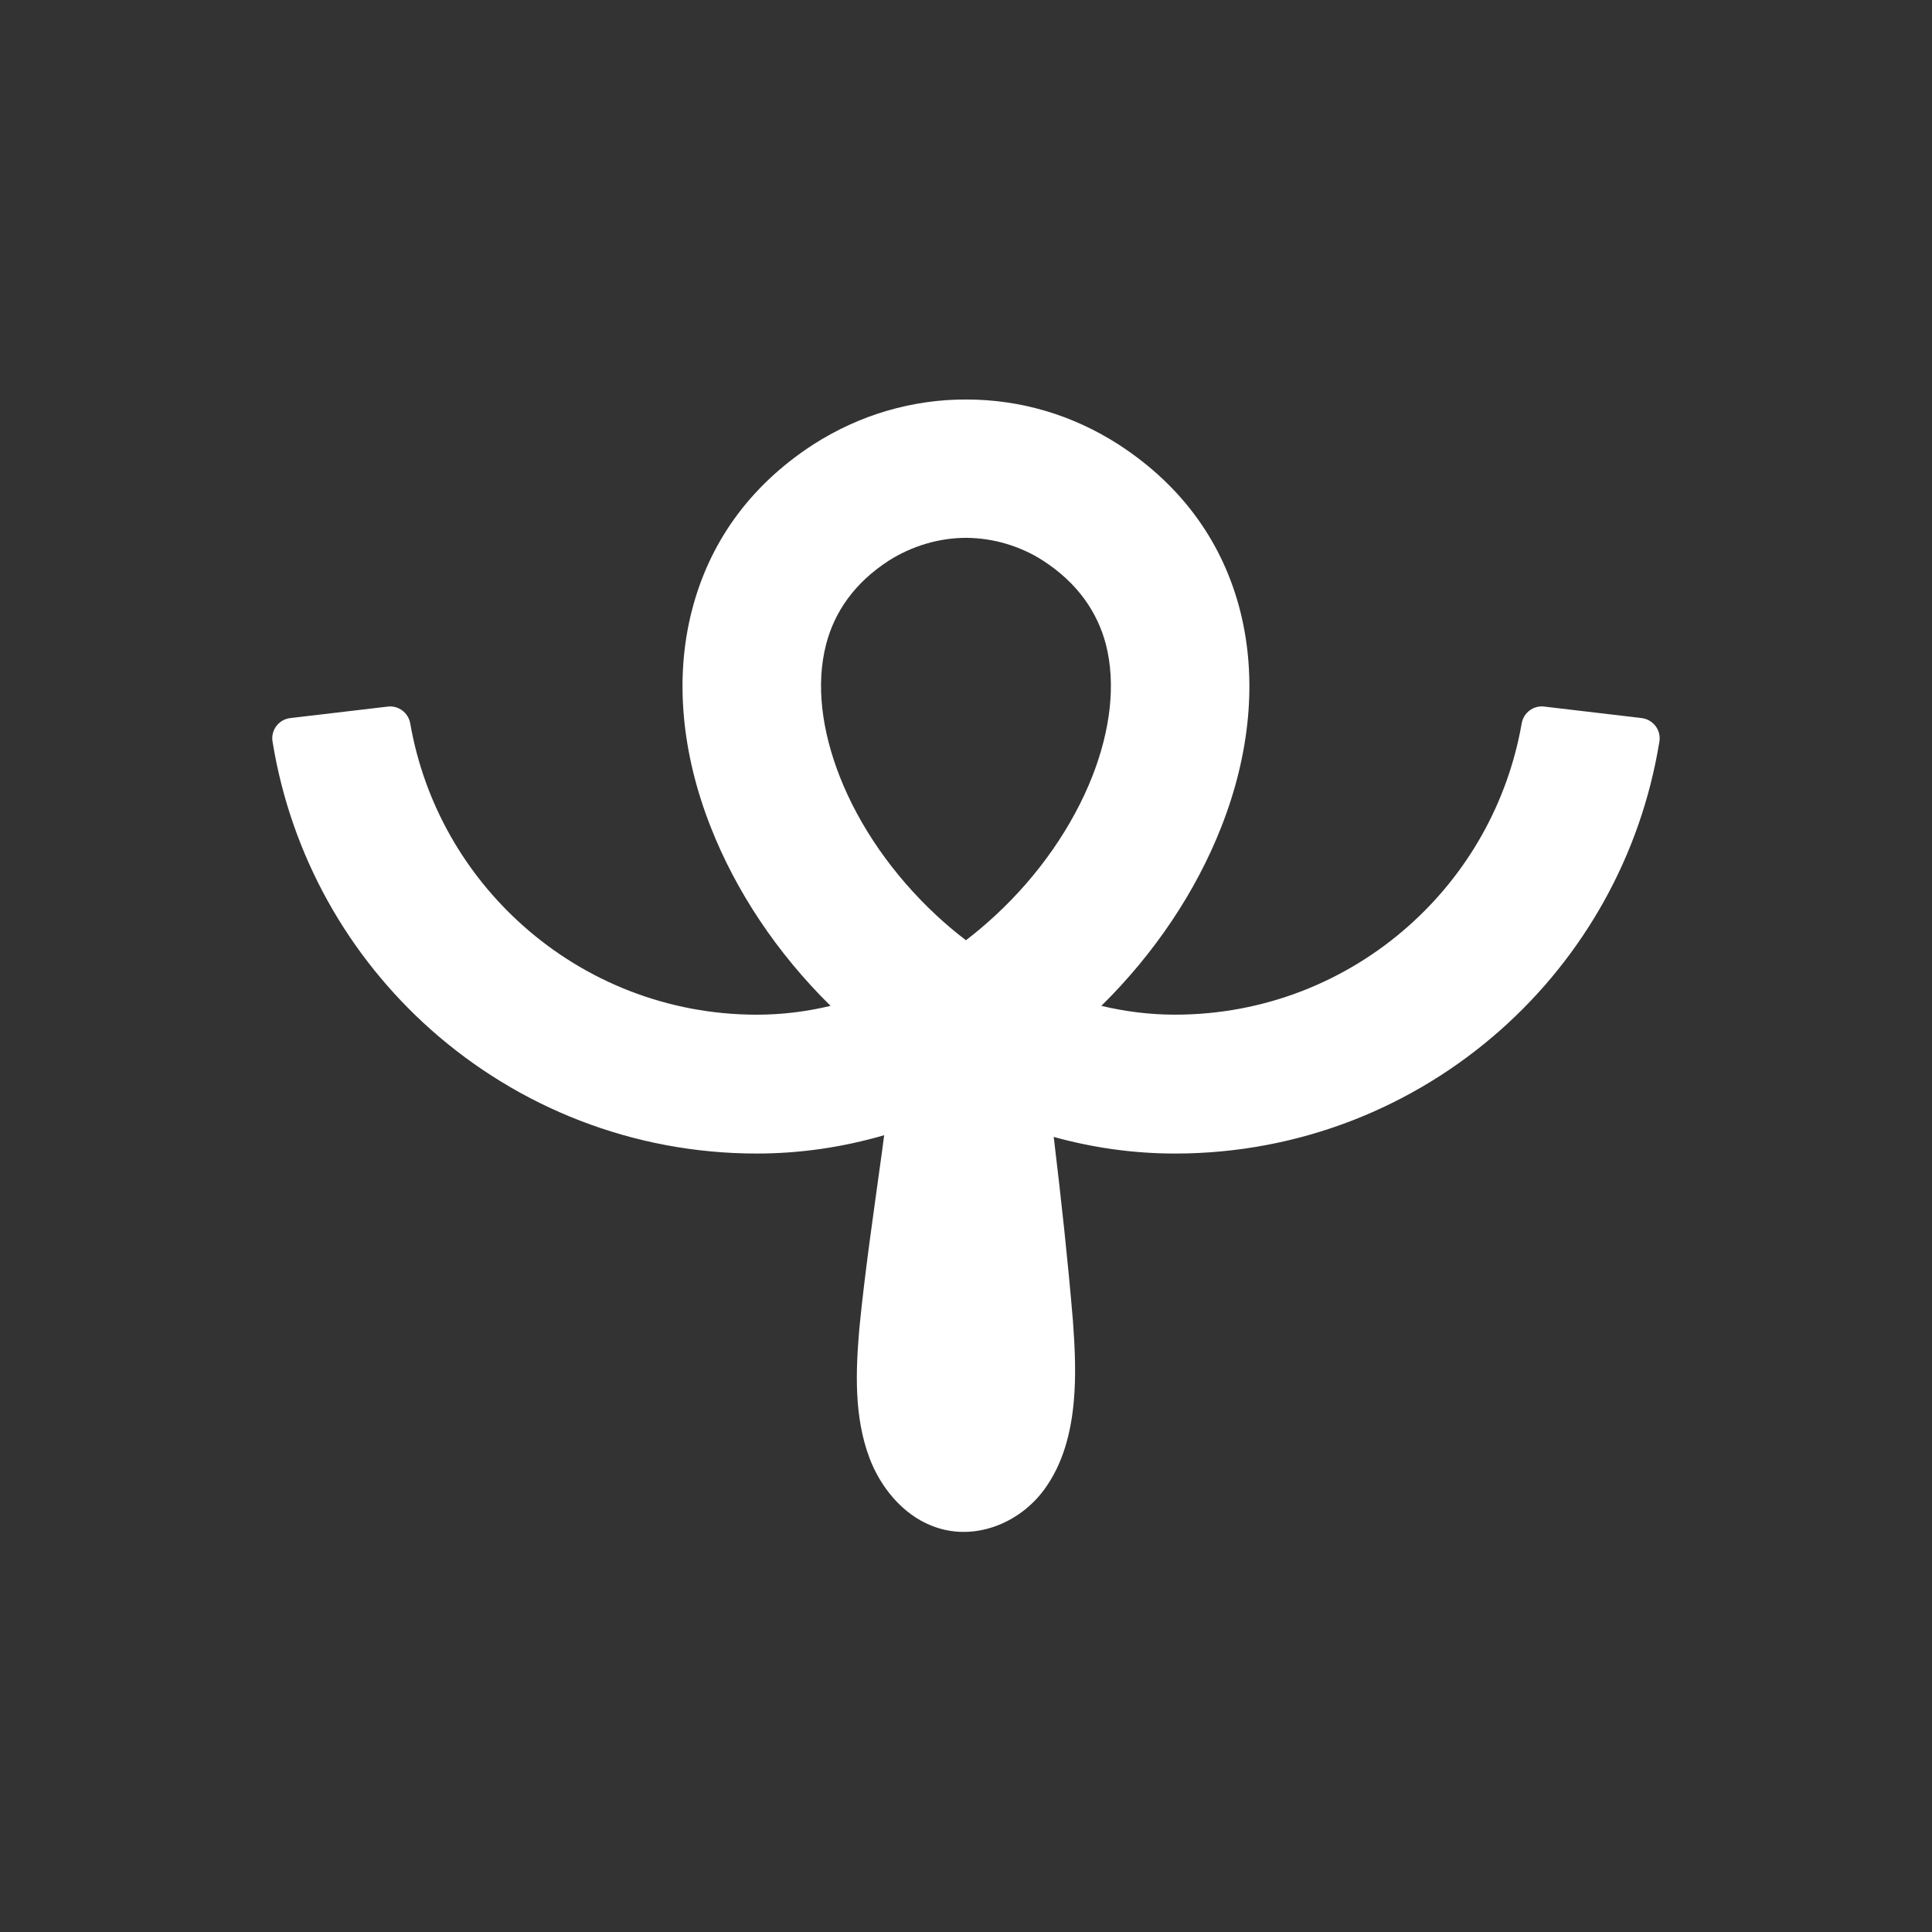 <?xml version="1.0" encoding="UTF-8"?><svg id="Layer_1" xmlns="http://www.w3.org/2000/svg" viewBox="0 0 1536 1536"><rect x="0" y="0" width="1536" height="1536" fill="#333333" stroke="none"/><path d="M1305.2,570.88l-77.56-9.14c-8.54-1.01-16.35,4.85-17.83,13.32-11.22,64.07-43.79,120.14-89.84,161-49.53,44.09-114.81,70.63-185.77,70.63-20.05,0-39.65-2.47-58.59-7.01,42.28-41.61,75.31-91.08,95.32-142.15,22.65-57.47,29.04-117.65,14.83-172.74-13.42-51.78-44.35-97.63-96.46-131.4-18.21-11.7-37.78-20.73-57.92-26.66-20.28-6.02-41.47-9.11-62.91-9.11-21.44-.13-42.88,2.97-63.53,9.03-20.1,5.89-39.91,14.92-58.38,26.75-52,33.77-82.93,79.62-96.34,131.4-14.34,55.09-7.82,115.27,14.83,172.74,20.02,51.07,52.93,100.54,95.29,142.15-18.96,4.55-38.59,7.02-58.69,7.02-70.84,0-136.12-26.54-185.64-70.63-46.03-40.84-78.7-96.87-89.85-160.9-1.48-8.51-9.28-14.44-17.86-13.42l-77.53,9.14c-9.13,1.08-15.57,9.53-14.1,18.6,14.76,91.27,60.63,171.07,125.85,229.05,69.33,61.61,160.42,98.55,259.13,98.55,35.08,0,69.02-5.18,101.28-14.57-.6,4.31-1.14,8.6-1.68,12.84-6.39,46.78-13.4,93.5-18.01,140.51-3,34.32-4.29,70.76,8.08,103.4,8.54,22.76,26.12,44.61,49.34,53.71,32.6,13.15,69.65-1.23,89.88-29.22,14.66-20.3,20.8-44.43,23.11-68.98,1.97-21.45.95-43.37-.65-64.83-4-47.8-9.22-95.78-14.95-143.49-.12-.84-.23-1.71-.35-2.59,30.82,8.54,63.14,13.23,96.47,13.23,98.84,0,189.83-36.95,259.13-98.55,65.23-57.98,111.21-137.77,125.98-229.04,1.47-9.07-4.98-17.53-14.1-18.61ZM744.53,727.8c-34.55-32.1-61.35-70.84-76.86-110.3-14.45-36.86-19.09-73.6-10.91-105.11,6.61-25.83,22.61-49.03,49.74-66.58,9.23-5.89,19.22-10.41,29.63-13.5,10.65-3.18,21.57-4.72,32.35-4.72,10.41.13,21.19,1.63,31.85,4.85,10.2,3.09,20.03,7.48,29.04,13.37,27.13,17.55,43.14,40.75,49.87,66.58,8.06,31.51,3.55,68.25-10.92,105.11-15.62,39.45-42.29,78.2-76.99,110.3-7.44,6.91-15.25,13.5-23.38,19.73-8.14-6.22-15.97-12.81-23.43-19.73Z" style="fill:#fff; fill-rule:evenodd;"/></svg>